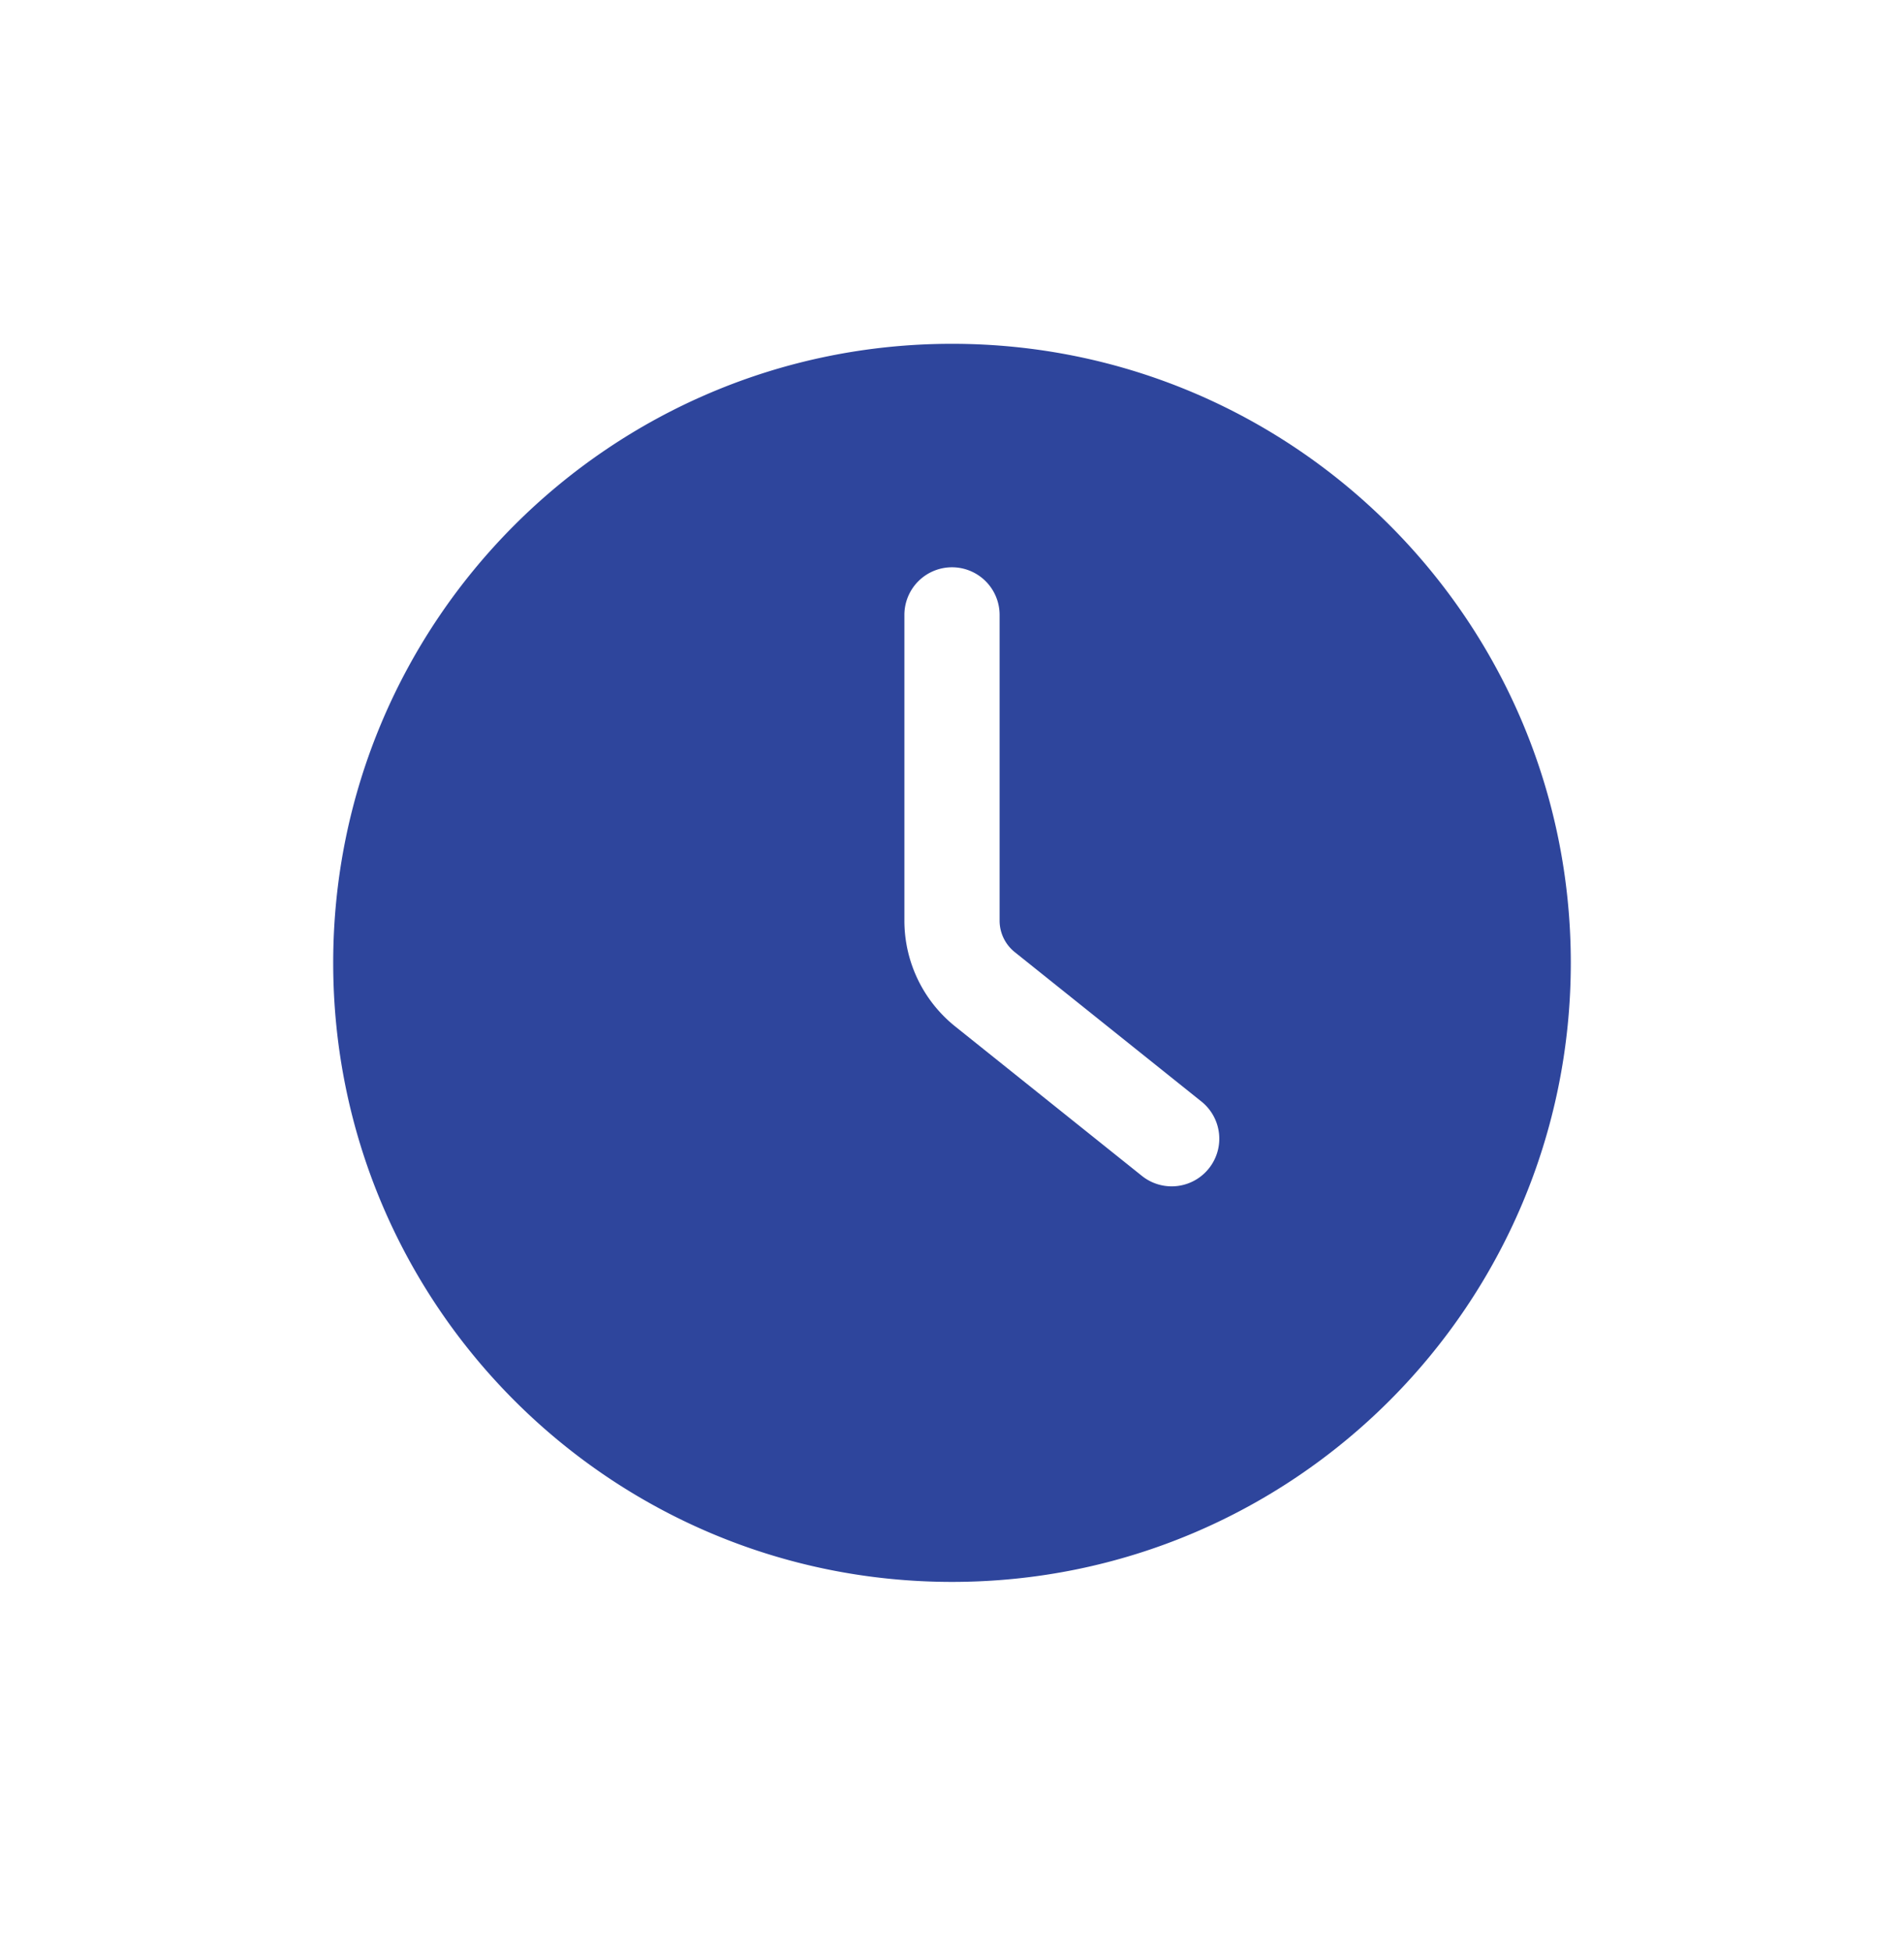 <svg width="40" height="41" viewBox="0 0 40 41" fill="none" xmlns="http://www.w3.org/2000/svg"><path fill-rule="evenodd" clip-rule="evenodd" d="M7 20.22c0-7.179 5.82-13 13-13s13 5.821 13 13c0 7.18-5.82 13-13 13s-13-5.82-13-13zm13-8.307a1 1 0 011 1v6.42c0 .257.117.5.318.661l3.922 3.138a1 1 0 01-1.25 1.562l-3.922-3.138A2.846 2.846 0 0119 19.333v-6.42a1 1 0 011-1z" fill="#2E459C"/></svg>